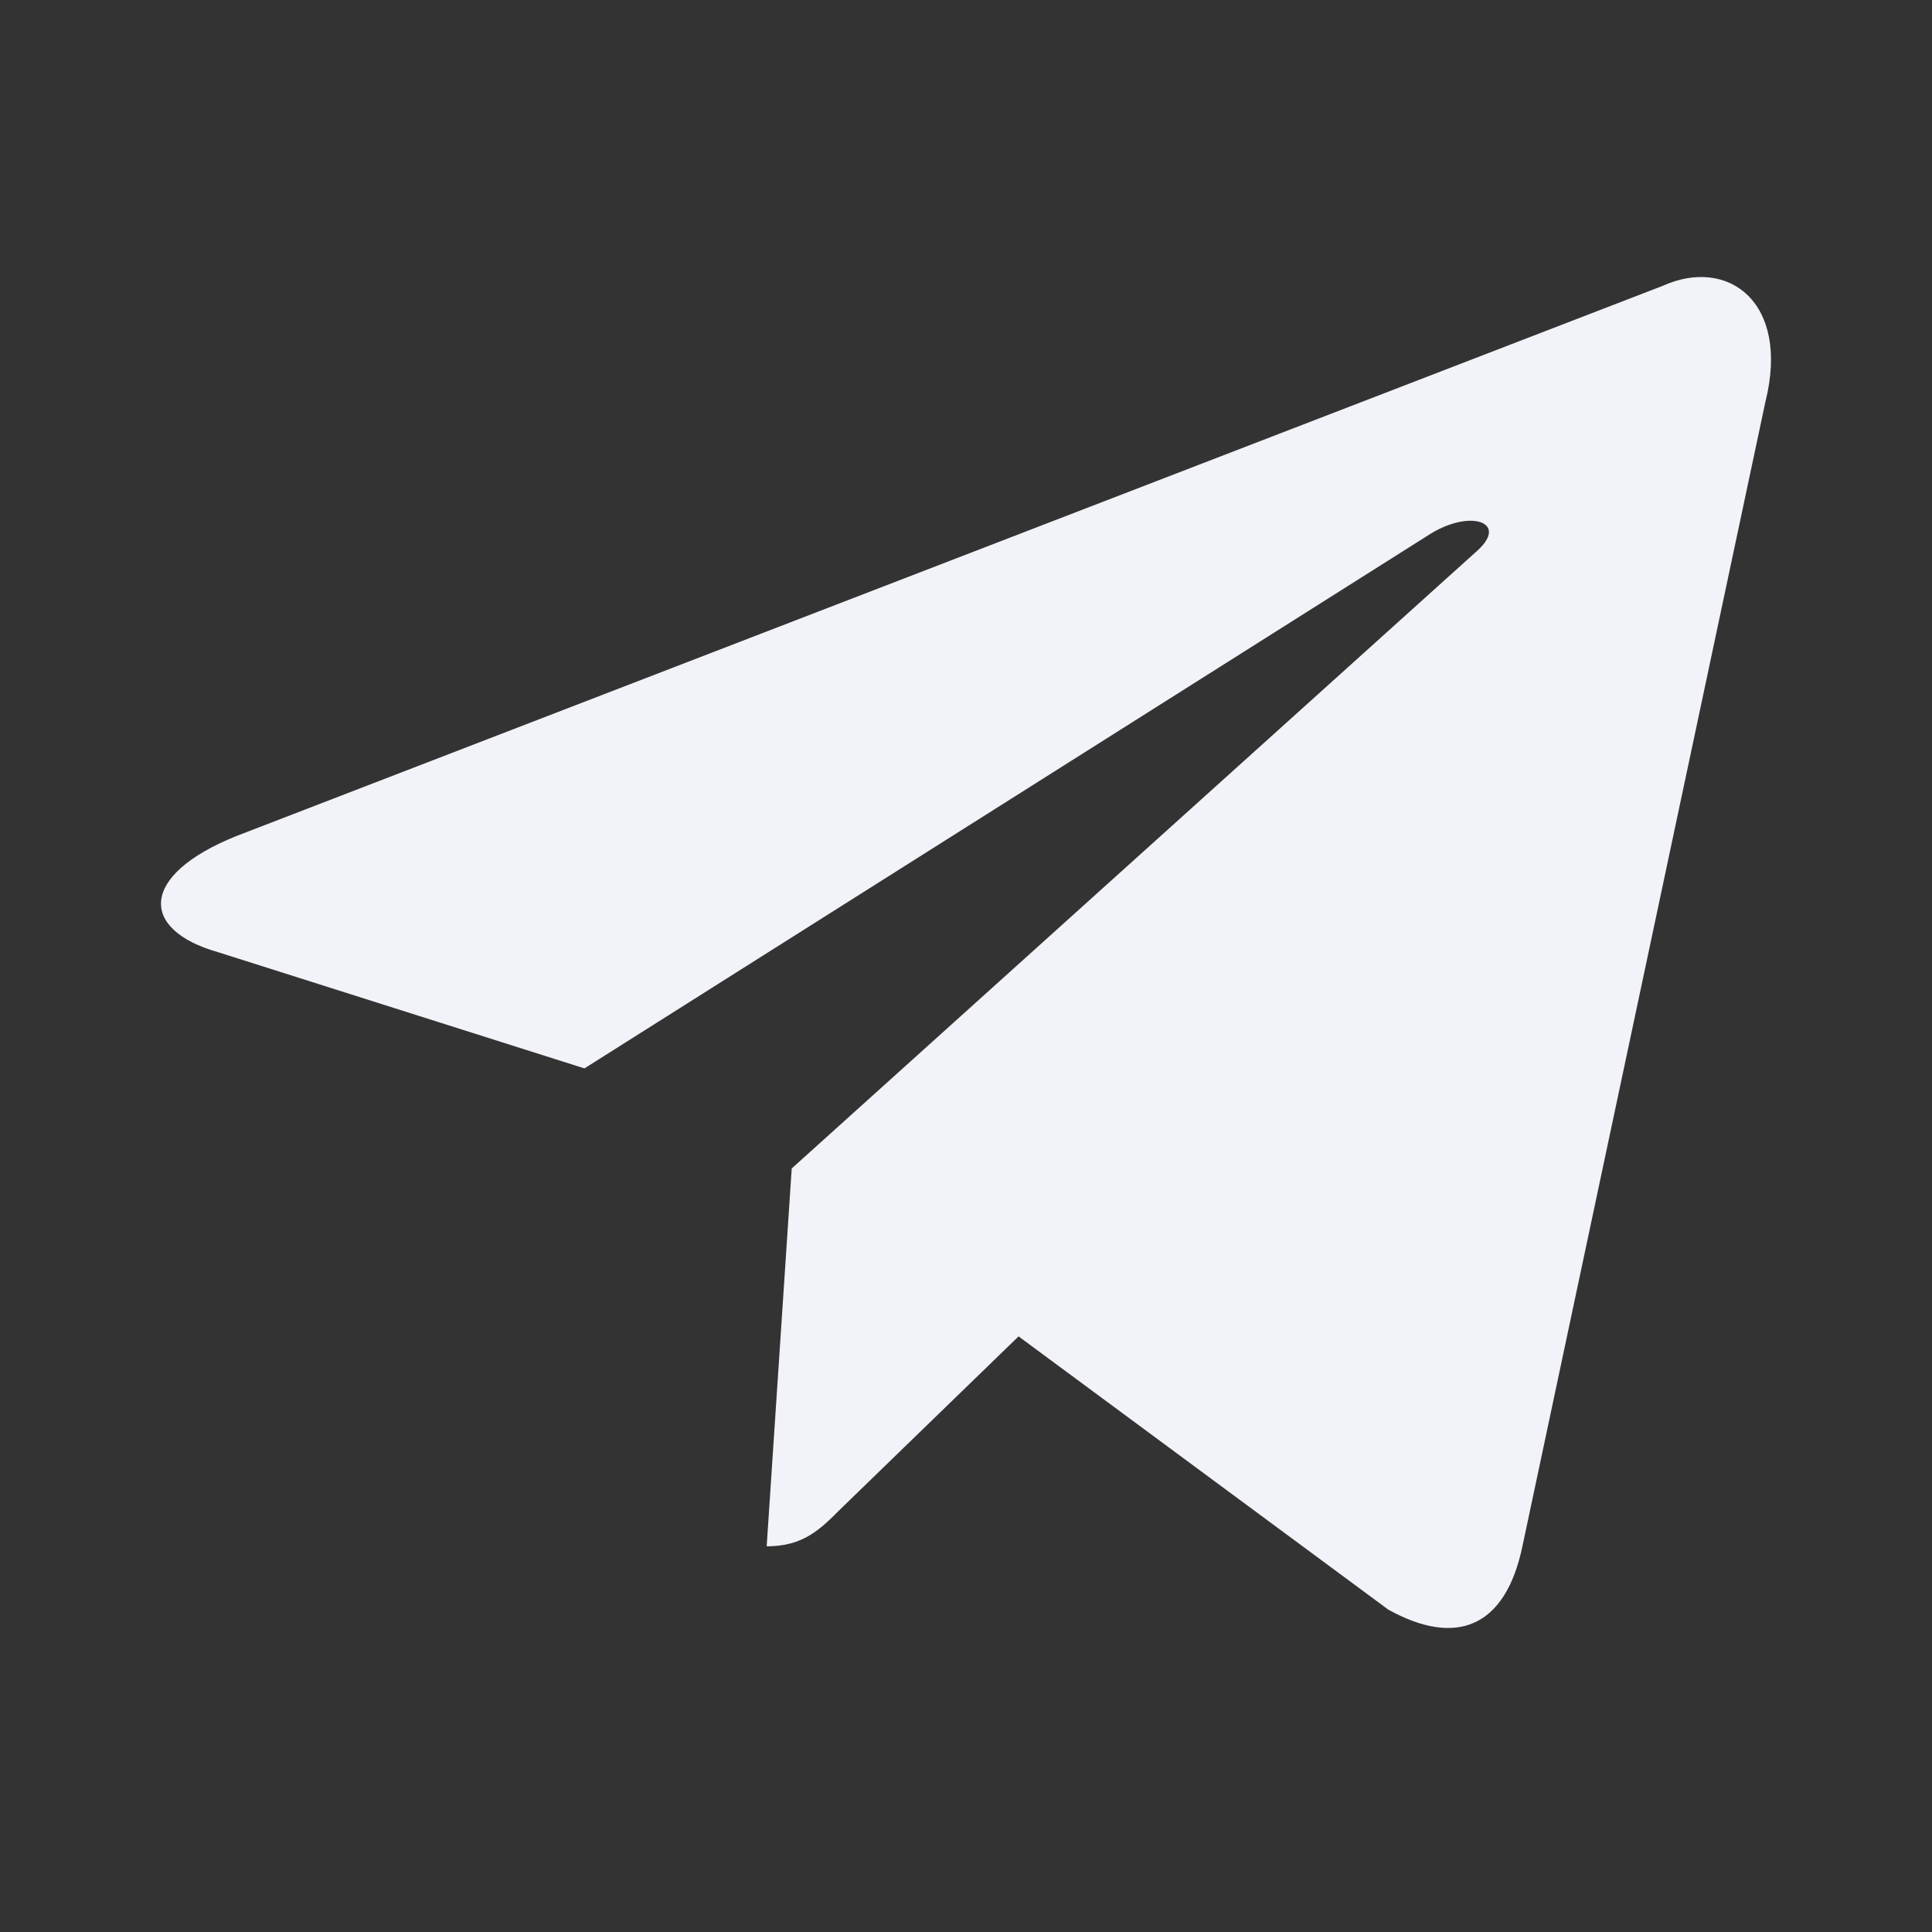 <svg width="24" height="24" viewBox="0 0 24 24" fill="none" xmlns="http://www.w3.org/2000/svg">
<rect x="0" y="0" width="24" height="24" fill="#333333" stroke="none"/>
<g id="L7HA5HNHQB0E8 1">
<path id="Vector" d="M9.524 19.209L9.835 14.515L18.357 6.836C18.734 6.492 18.279 6.325 17.78 6.625L7.26 13.272L2.711 11.829C1.734 11.552 1.723 10.875 2.933 10.387L20.654 3.551C21.464 3.185 22.241 3.751 21.93 4.994L18.912 19.209C18.701 20.218 18.091 20.462 17.247 19.996L12.653 16.601L10.445 18.742C10.19 18.998 9.979 19.209 9.524 19.209Z" fill="#F1F3F8"/>
</g>
</svg>
